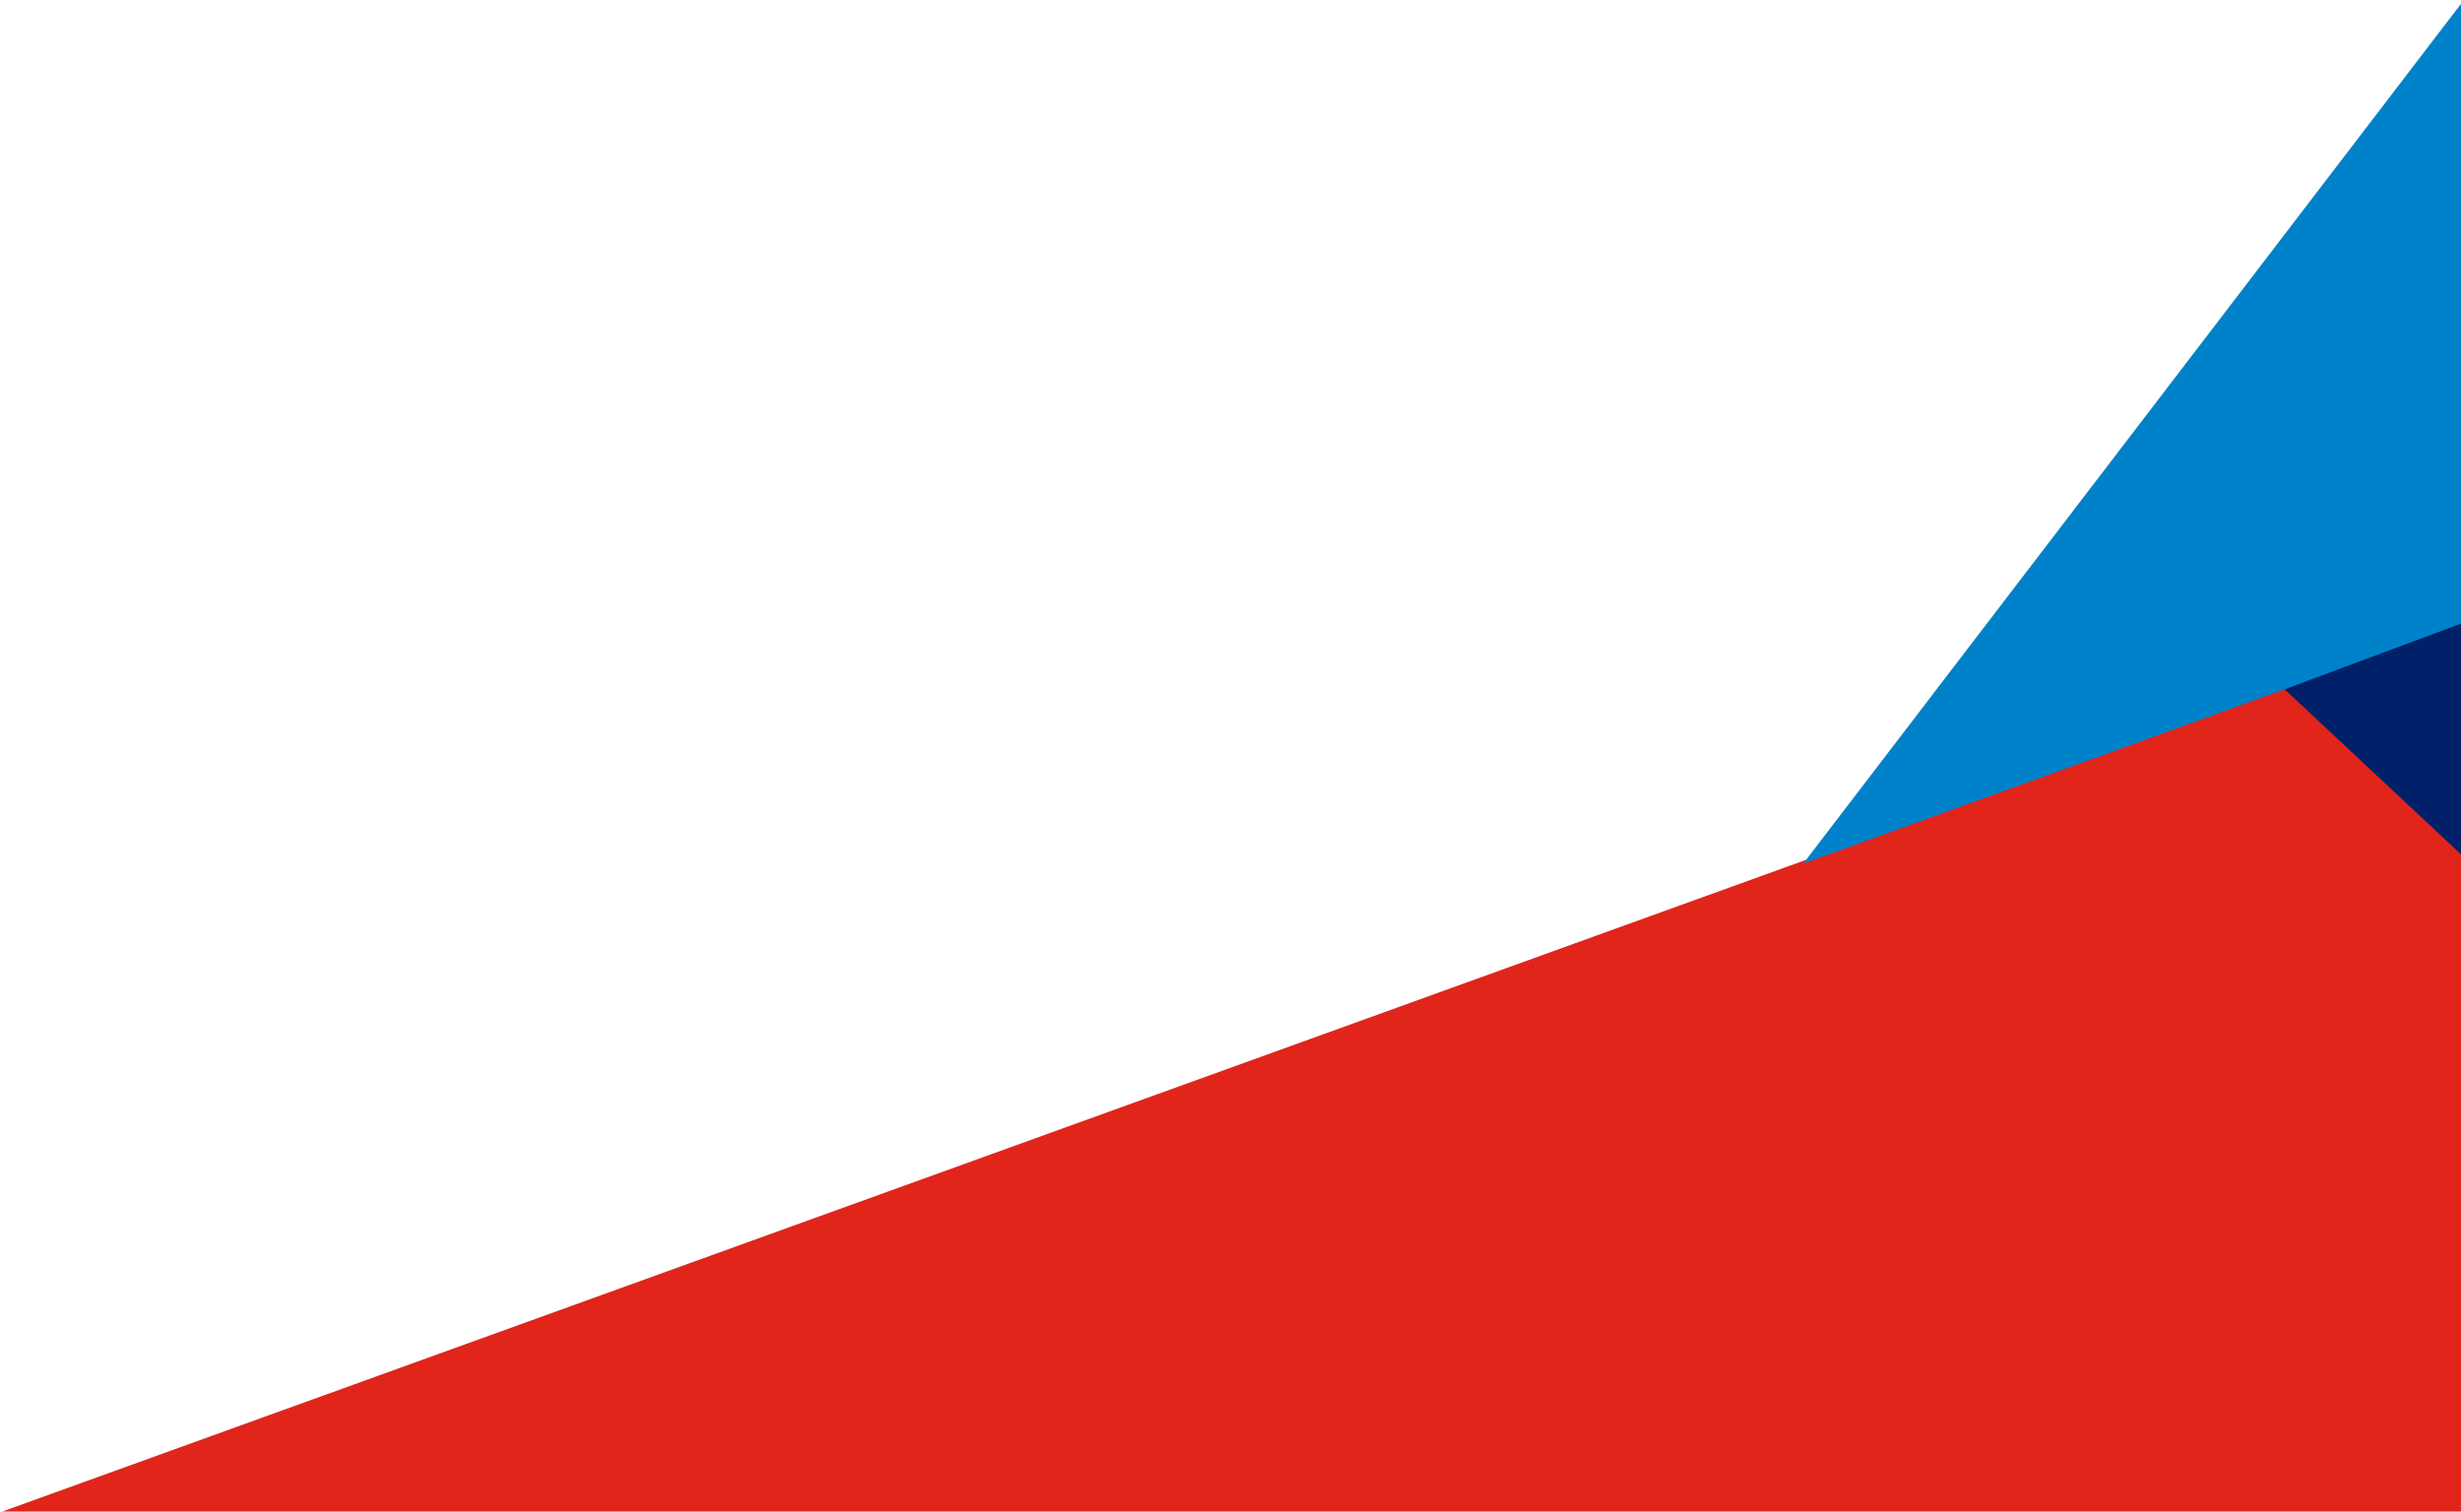 <svg xmlns="http://www.w3.org/2000/svg" xmlns:xlink="http://www.w3.org/1999/xlink" width="521" height="320" viewBox="0 0 521 320"><defs><clipPath id="clip-path"><rect id="Rectangle_1710" data-name="Rectangle 1710" width="521" height="320" transform="translate(-1799 6318)" fill="#fff"></rect></clipPath></defs><g id="Mask_Group_7" data-name="Mask Group 7" transform="translate(1799 -6318)" clip-path="url(#clip-path)"><path id="Path_422" data-name="Path 422" d="M1271.989,7918.9,1792.5,7730.832V7918.9Z" transform="translate(-3070.504 -1280.896)" fill="#e1251b"></path><path id="Path_423" data-name="Path 423" d="M1926,7827.873l-37.491-35.085L1926,7778.561" transform="translate(-3204 -1329)" fill="#002169"></path><path id="Path_424" data-name="Path 424" d="M1888.509,7792.985l-101.766,36.851,140.22-183.284v132.11Z" transform="translate(-3204 -1329)" fill="#0082ca"></path></g></svg>